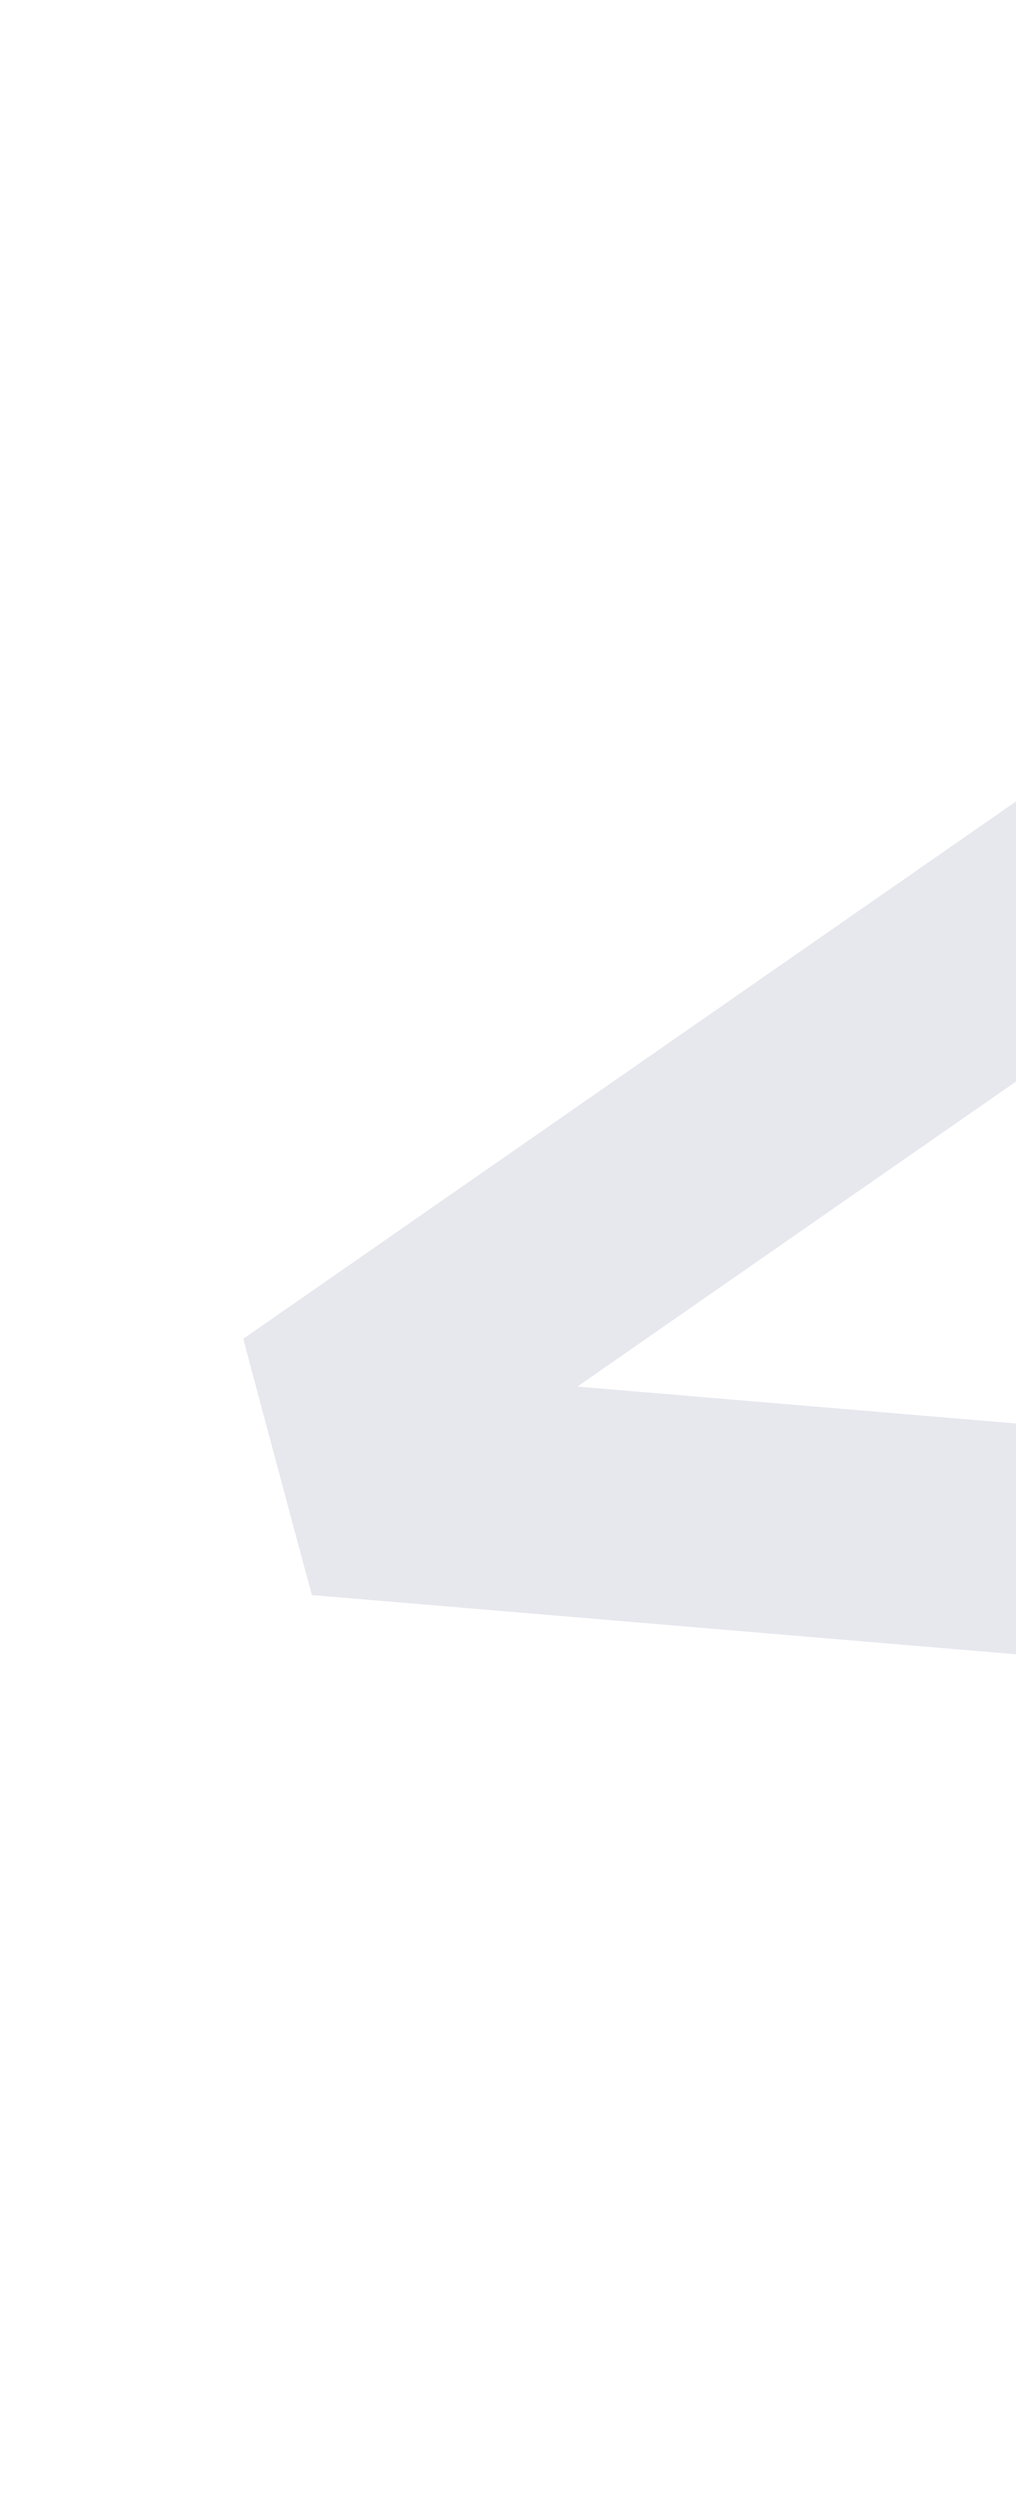 <?xml version="1.0" encoding="UTF-8"?> <svg xmlns="http://www.w3.org/2000/svg" width="37" height="91" viewBox="0 0 37 91" fill="none"><path d="M11.357 58.064L9.054 49.468L74.491 54.968L76.795 63.565L11.357 58.064Z" fill="#E7E8EE"></path><path d="M8.858 48.736L11.161 57.332L65.082 19.85L62.778 11.254L8.858 48.736Z" fill="#E7E8EE"></path></svg> 